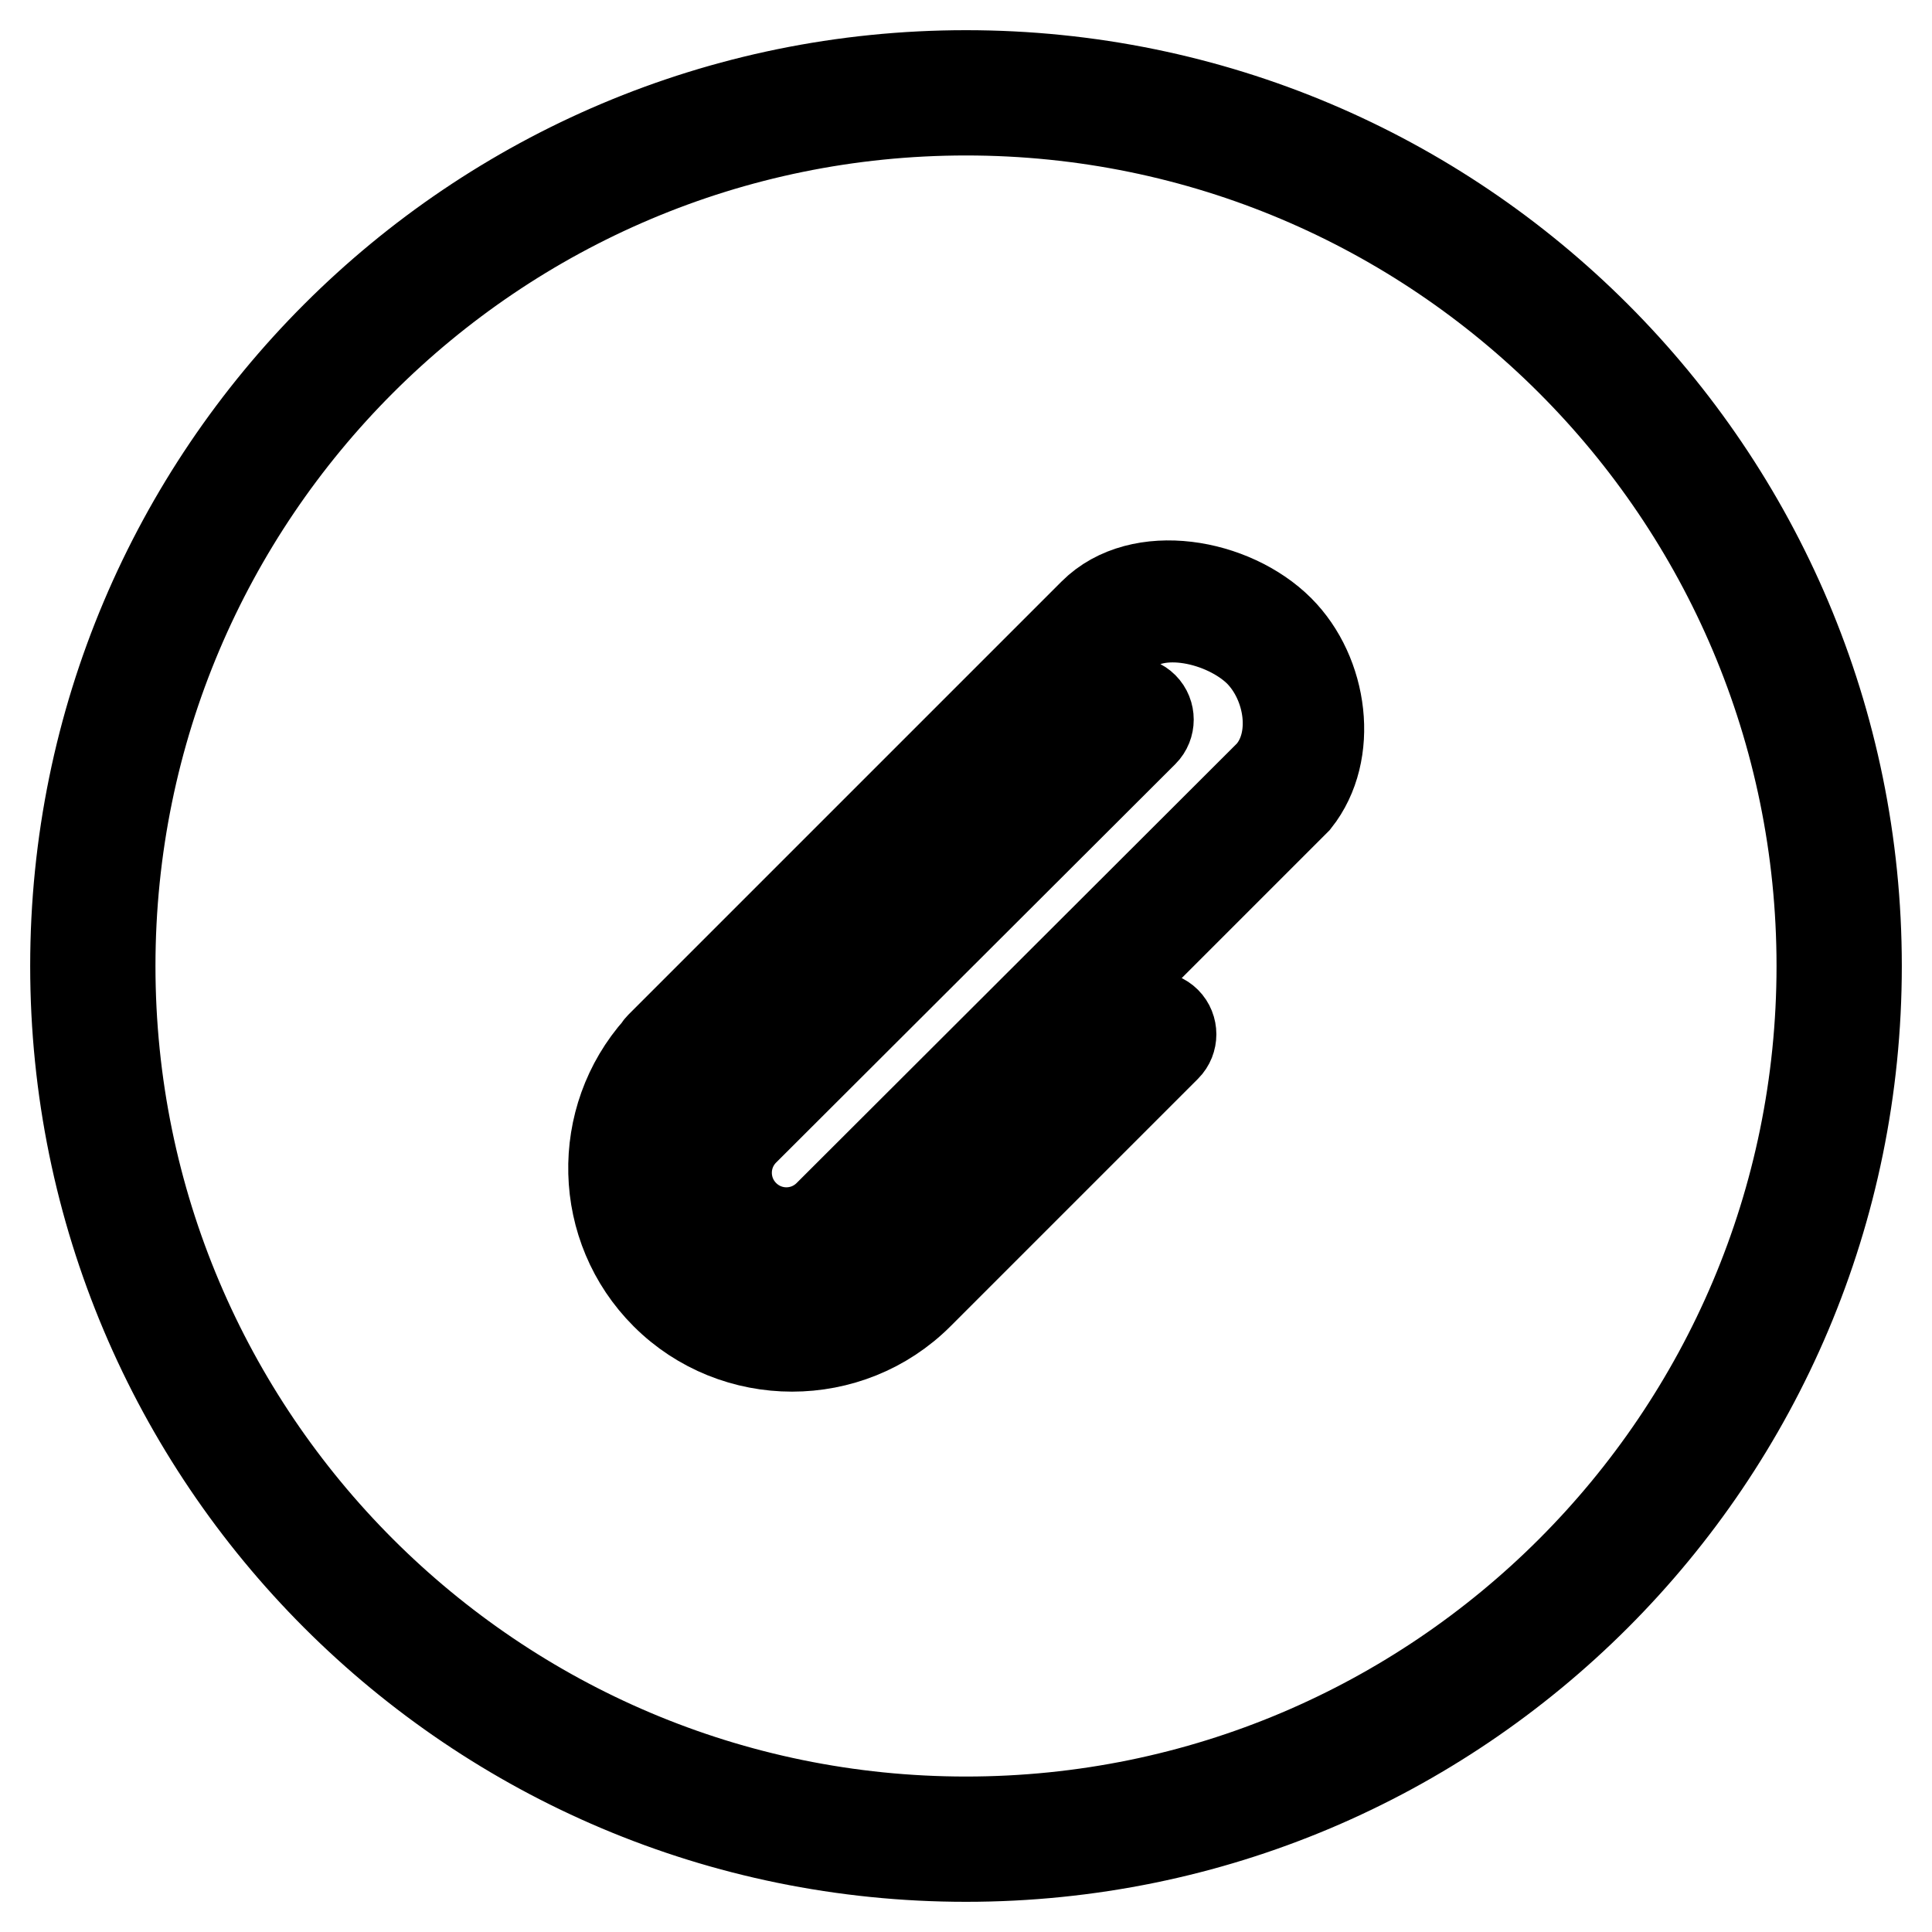 <?xml version="1.0" encoding="utf-8"?>
<!-- Svg Vector Icons : http://www.onlinewebfonts.com/icon -->
<!DOCTYPE svg PUBLIC "-//W3C//DTD SVG 1.1//EN" "http://www.w3.org/Graphics/SVG/1.1/DTD/svg11.dtd">
<svg version="1.1" xmlns="http://www.w3.org/2000/svg" xmlns:xlink="http://www.w3.org/1999/xlink" x="0px" y="0px" viewBox="0 0 256 256" enable-background="new 0 0 256 256" xml:space="preserve">
<g><g><path stroke-width="12" fill-opacity="0" stroke="#000000"  d="M128,10C62.8,10,10,62.8,10,128c0,65.2,52.8,118,118,118c65.2,0,118-52.8,118-118C246,62.8,193.2,10,128,10z M128,241.4c-62.6,0-113.4-50.8-113.4-113.4C14.6,65.4,65.4,14.6,128,14.6c62.6,0,113.4,50.8,113.4,113.4C241.4,190.6,190.6,241.4,128,241.4z"/><path stroke-width="12" fill-opacity="0" stroke="#000000"  d="M169.5,83.5c-6.2-6.2-18.4-8.4-24.6-2.2c0,0-57.4,57.4-57.4,57.4c0,0-0.2,0.2-0.2,0.3l0,0c-8.3,9.3-8,23.6,0.9,32.5c9.2,9.2,24.3,9.2,33.5,0l32.8-32.8c0.9-0.9,0.9-2.4,0-3.3c-0.9-0.9-2.4-0.9-3.3,0l-32.8,32.8c-7.4,7.4-19.4,7.4-26.8,0c-7.2-7.2-7.4-18.6-0.7-26.1l58-58c4.3-4.3,13.5-2.1,17.9,2.2c4.2,4.2,5.4,11.9,1.5,16.3l0,0L109.8,161c-3.1,3.1-8.1,3.1-11.2,0c-3.1-3.1-3.1-8.1,0-11.2L151.5,97c0.9-0.9,0.9-2.4,0-3.3c-0.9-0.9-2.4-0.9-3.3,0l-52.8,52.8c-4.9,4.9-4.9,12.9,0,17.9c4.9,4.9,12.9,4.9,17.9,0l58.4-58.4l0,0C176.7,99.7,175.3,89.3,169.5,83.5z"/></g></g>
</svg>